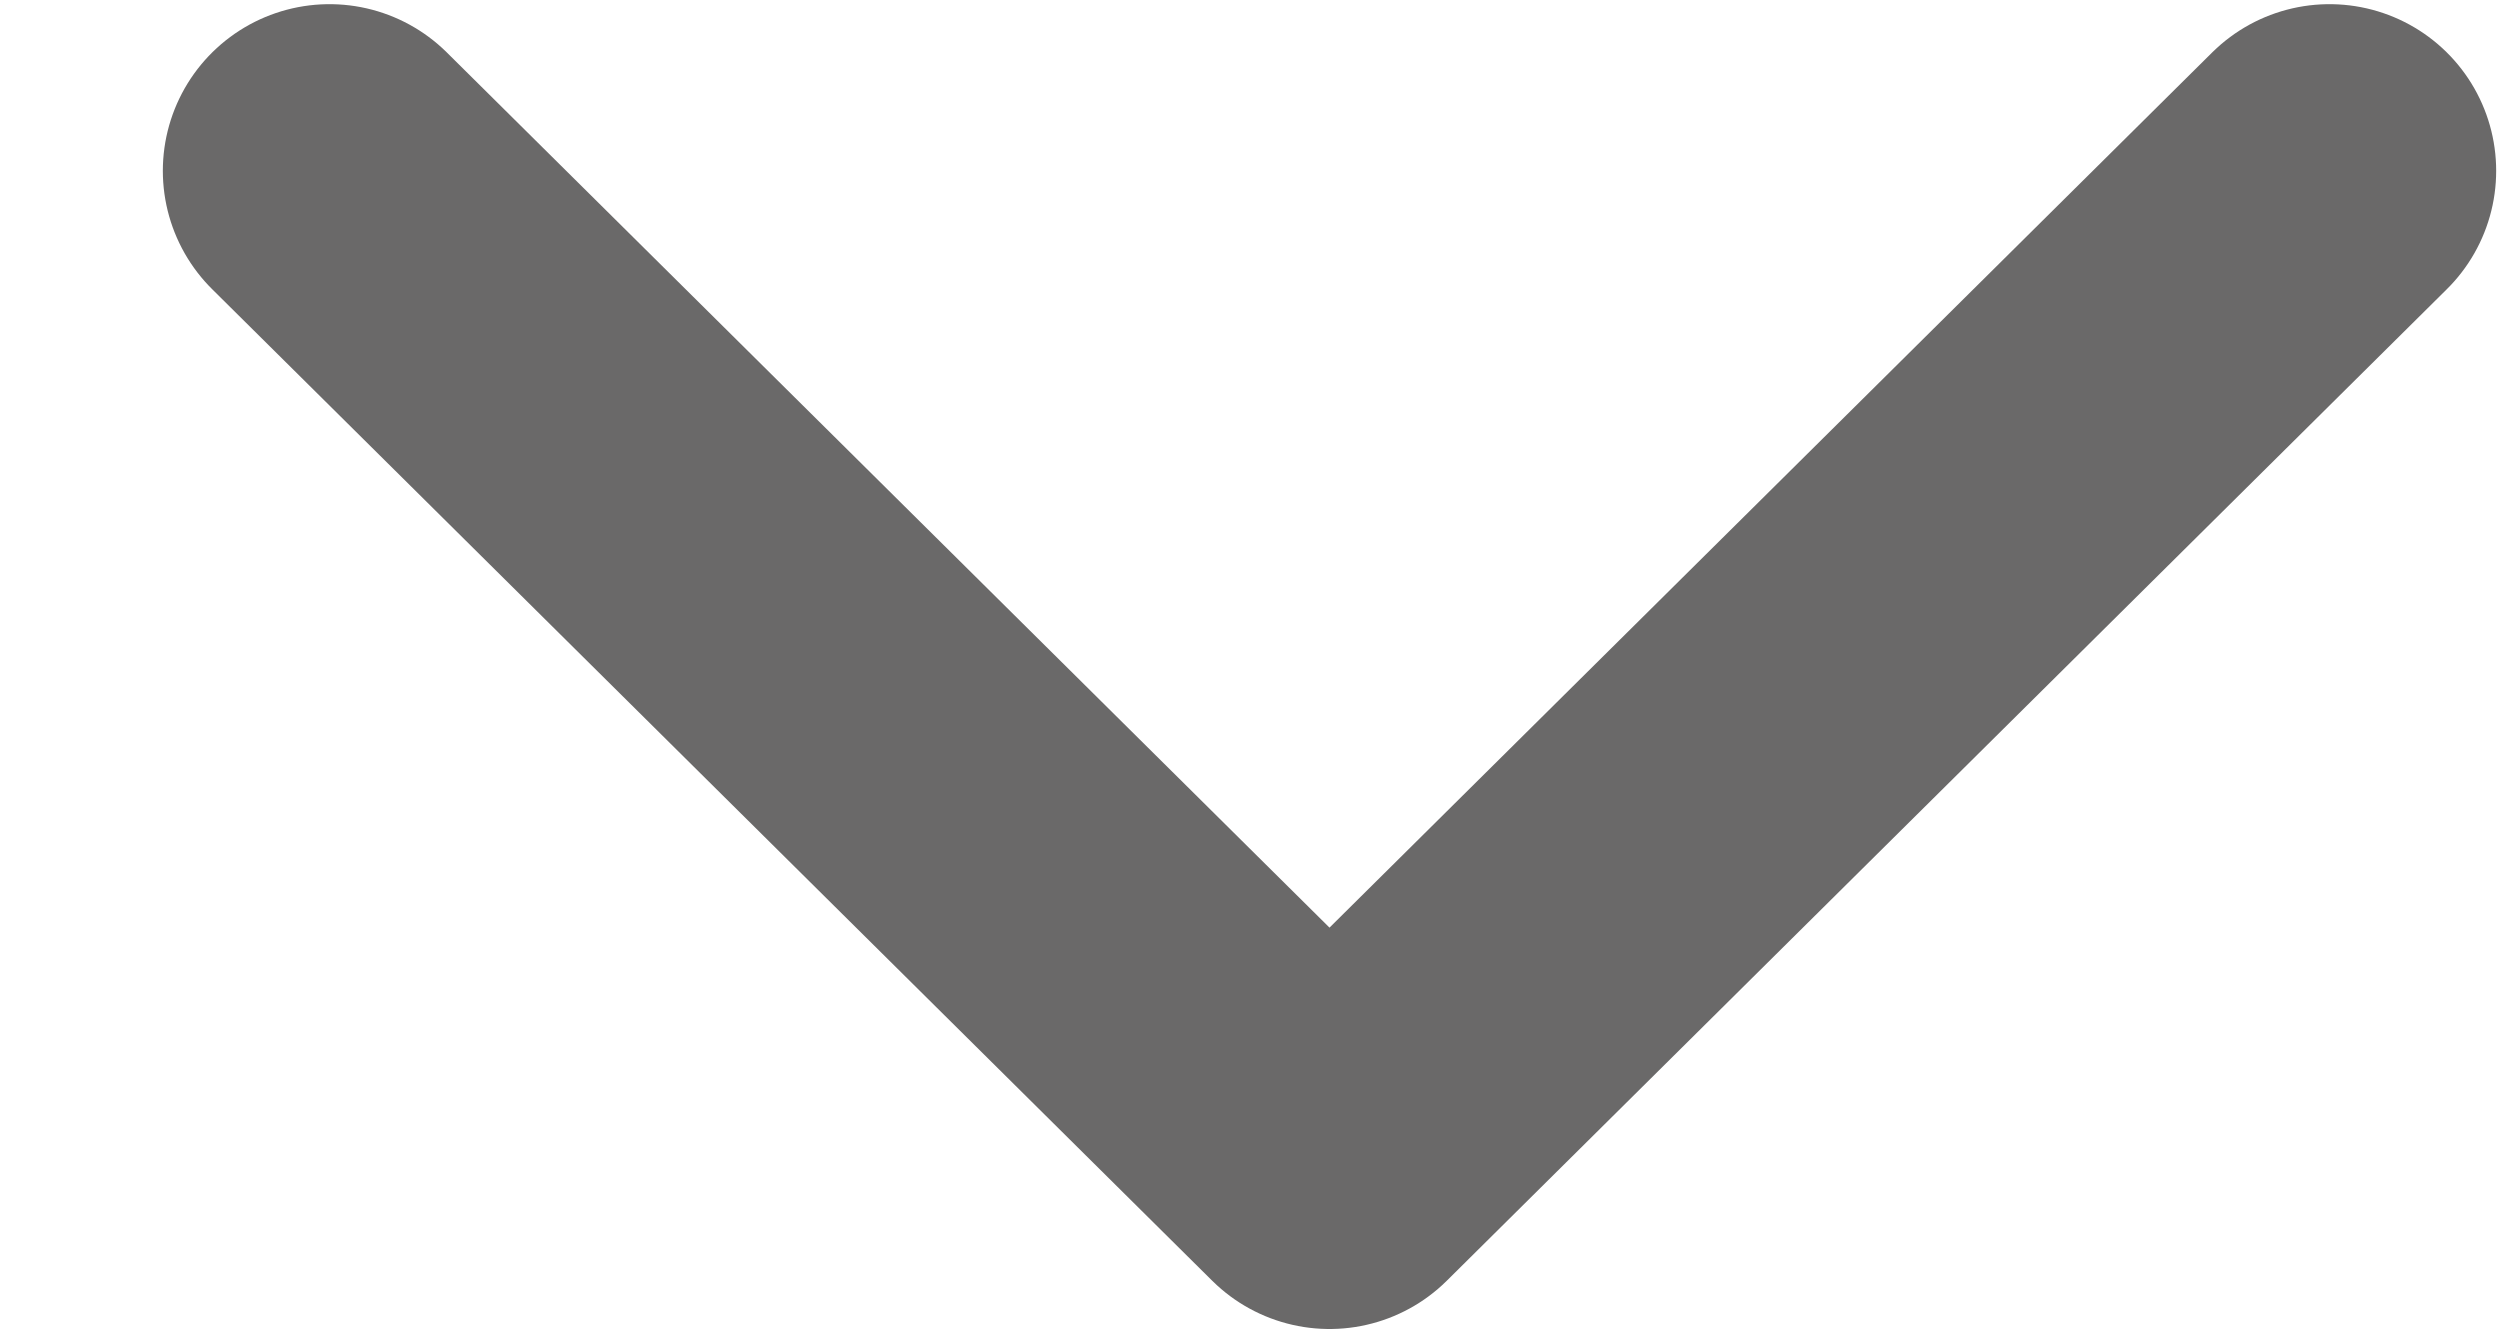 <svg width="15" height="8" viewBox="0 0 15 8" fill="none" xmlns="http://www.w3.org/2000/svg">
<path d="M13.977 1.025L7.977 6.974L1.977 1.025" stroke="#6A6969" stroke-width="2" stroke-linecap="round" stroke-linejoin="round"/>
</svg>
